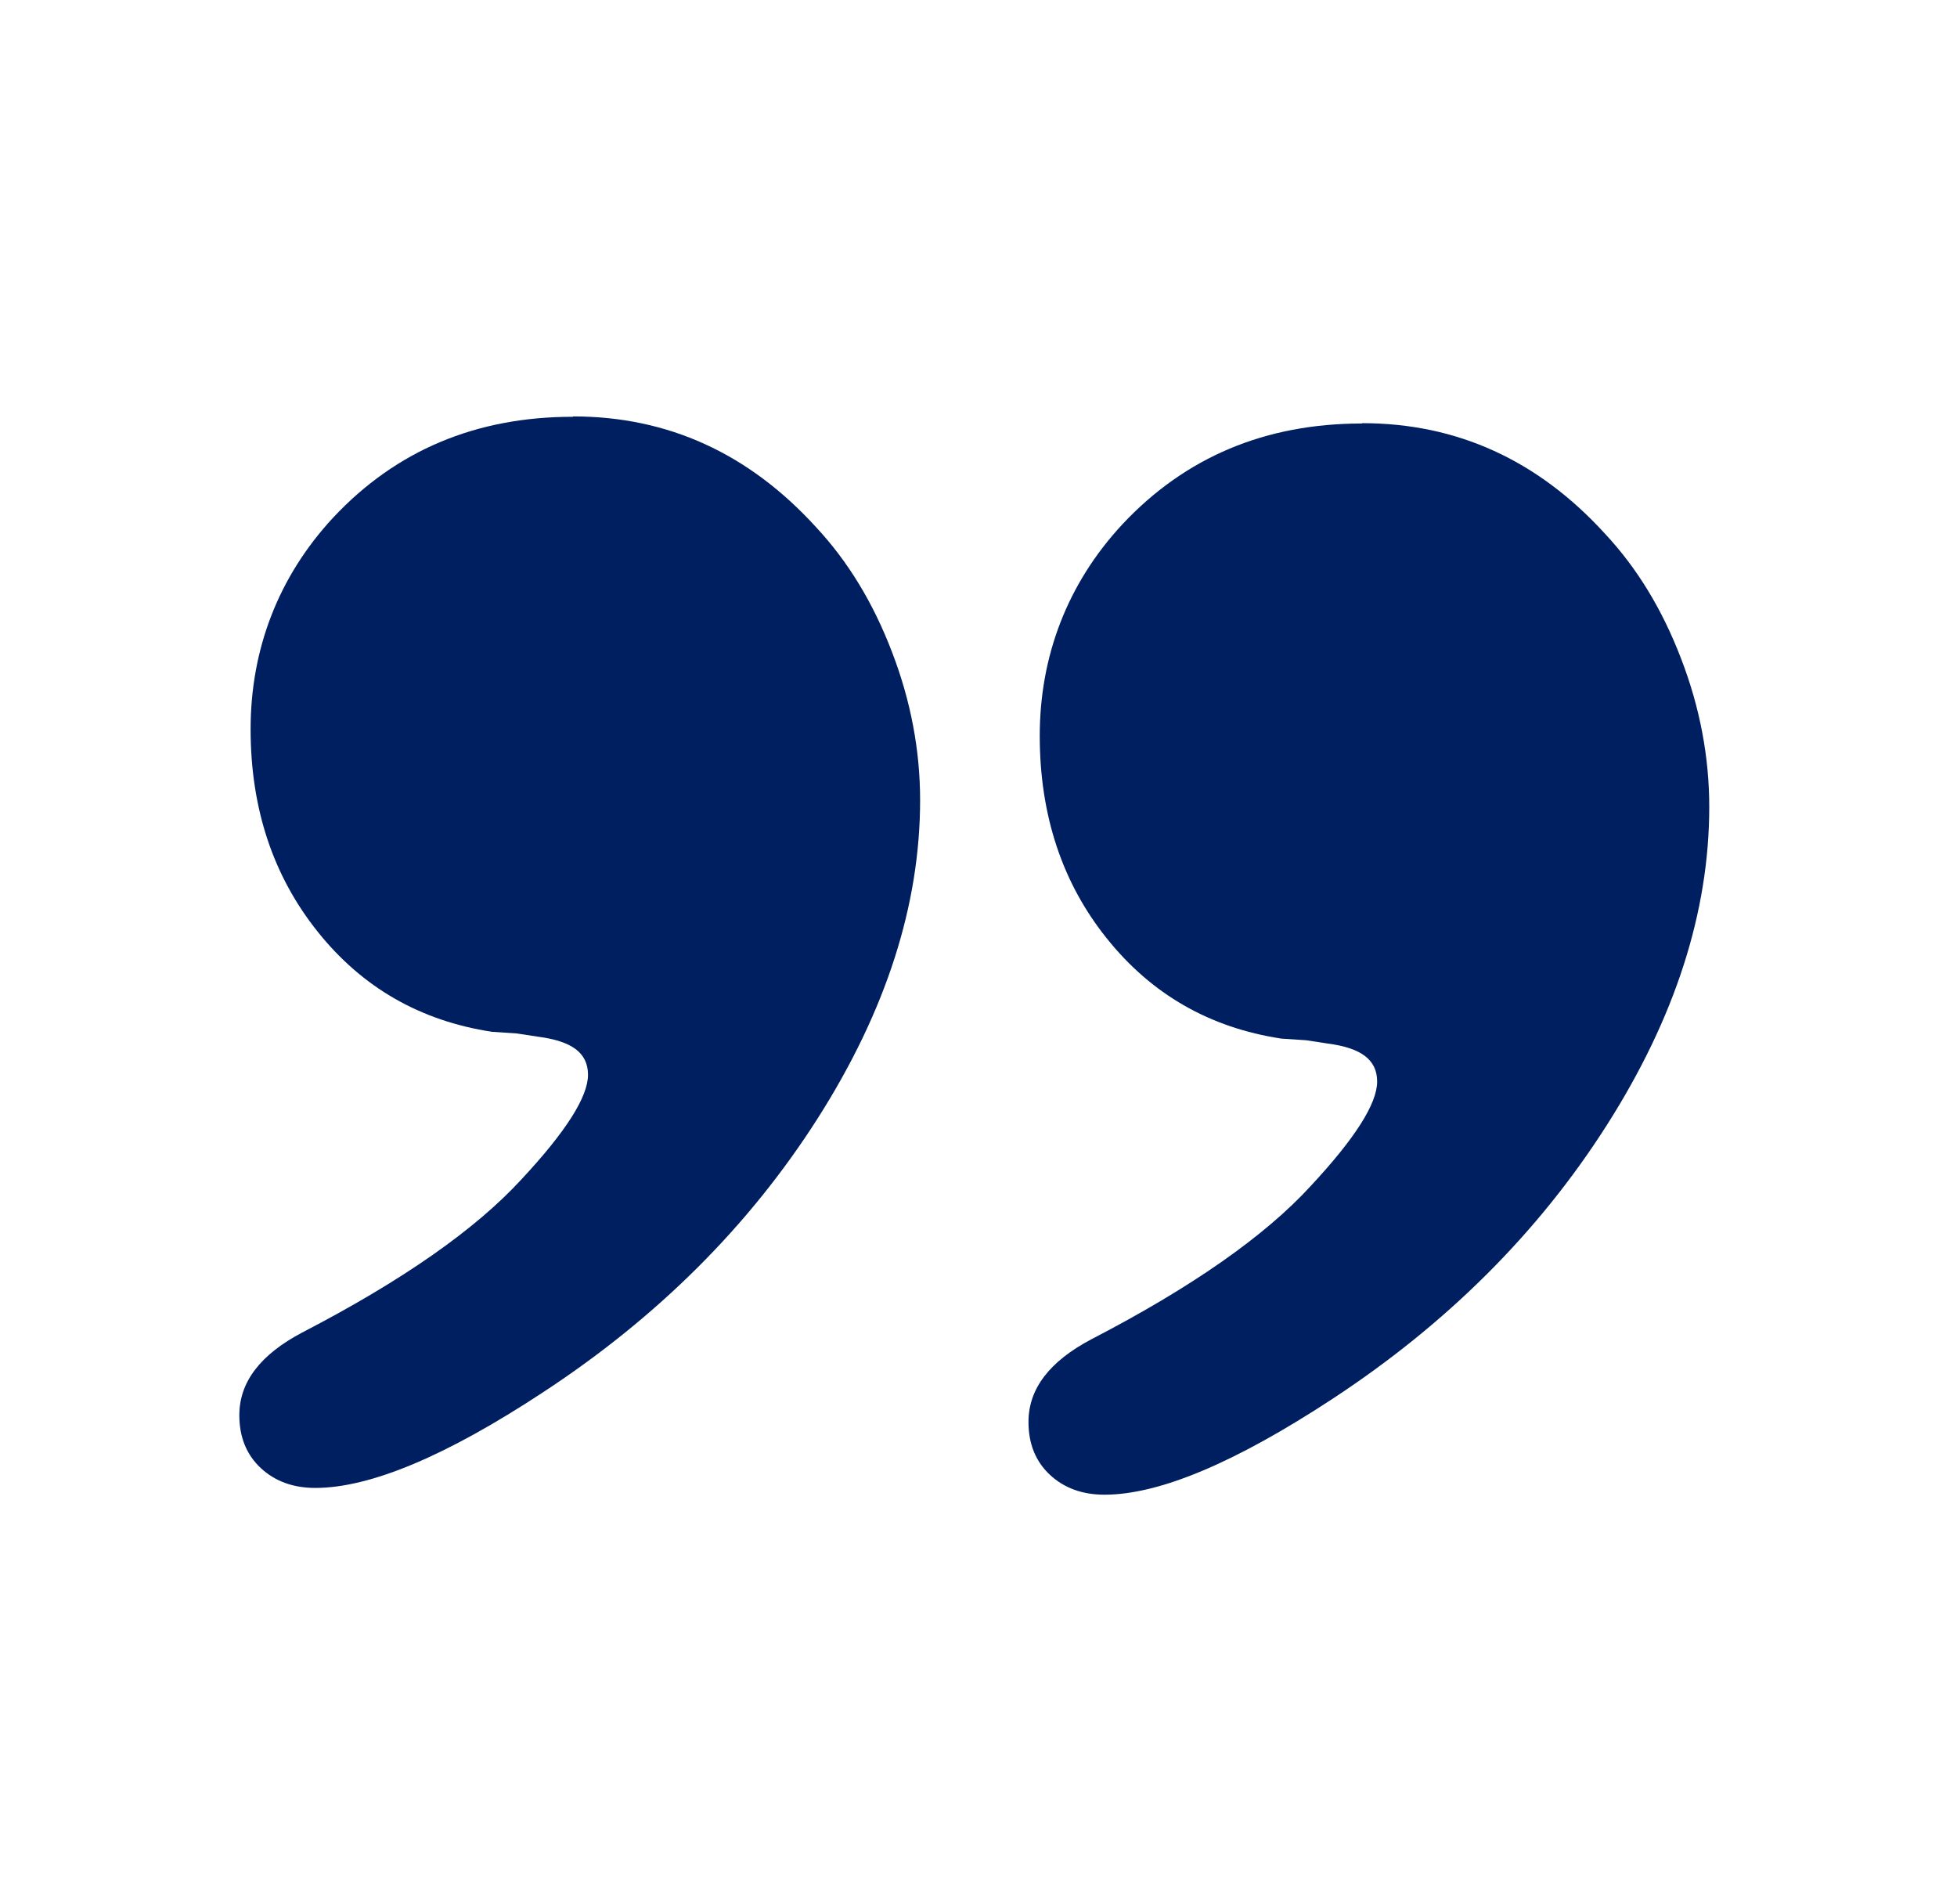 <svg width="37" height="36" viewBox="0 0 37 36" fill="none" xmlns="http://www.w3.org/2000/svg">
<g id="quote-bottom">
<path id="Vector" d="M10.835 7.872C12.629 7.872 14.159 8.572 15.428 9.965C16.034 10.615 16.509 11.396 16.865 12.327C17.221 13.252 17.396 14.189 17.396 15.126C17.396 17.107 16.752 19.112 15.459 21.143C14.165 23.173 12.435 24.898 10.273 26.316C8.443 27.522 6.999 28.128 5.962 28.128C5.544 28.128 5.2 28.003 4.931 27.753C4.663 27.503 4.525 27.172 4.525 26.753C4.525 26.128 4.919 25.61 5.712 25.191C7.605 24.21 8.992 23.242 9.867 22.286C10.698 21.393 11.117 20.737 11.117 20.318C11.117 19.899 10.804 19.681 10.179 19.599L9.773 19.537L9.305 19.506C7.949 19.3 6.849 18.669 6.006 17.613C5.162 16.557 4.738 15.282 4.738 13.783C4.738 12.283 5.256 10.909 6.3 9.784C7.487 8.516 8.999 7.879 10.829 7.879L10.835 7.872Z" fill="#001F60"/>
<path id="Vector_2" d="M25.756 8C27.549 8 29.079 8.7 30.348 10.093C30.954 10.743 31.429 11.524 31.785 12.455C32.141 13.379 32.316 14.316 32.316 15.254C32.316 17.234 31.672 19.24 30.379 21.27C29.086 23.301 27.355 25.025 25.193 26.444C23.357 27.649 21.919 28.256 20.882 28.256C20.464 28.256 20.12 28.131 19.851 27.881C19.583 27.631 19.445 27.299 19.445 26.881C19.445 26.256 19.839 25.738 20.632 25.319C22.526 24.338 23.913 23.37 24.787 22.414C25.618 21.52 26.037 20.864 26.037 20.446C26.037 20.027 25.724 19.808 25.1 19.727L24.694 19.665L24.225 19.634C22.869 19.427 21.77 18.796 20.926 17.74C20.083 16.691 19.658 15.41 19.658 13.91C19.658 12.411 20.176 11.036 21.22 9.912C22.407 8.644 23.919 8.006 25.749 8.006L25.756 8Z" fill="#001F60"/>
</g>
</svg>

